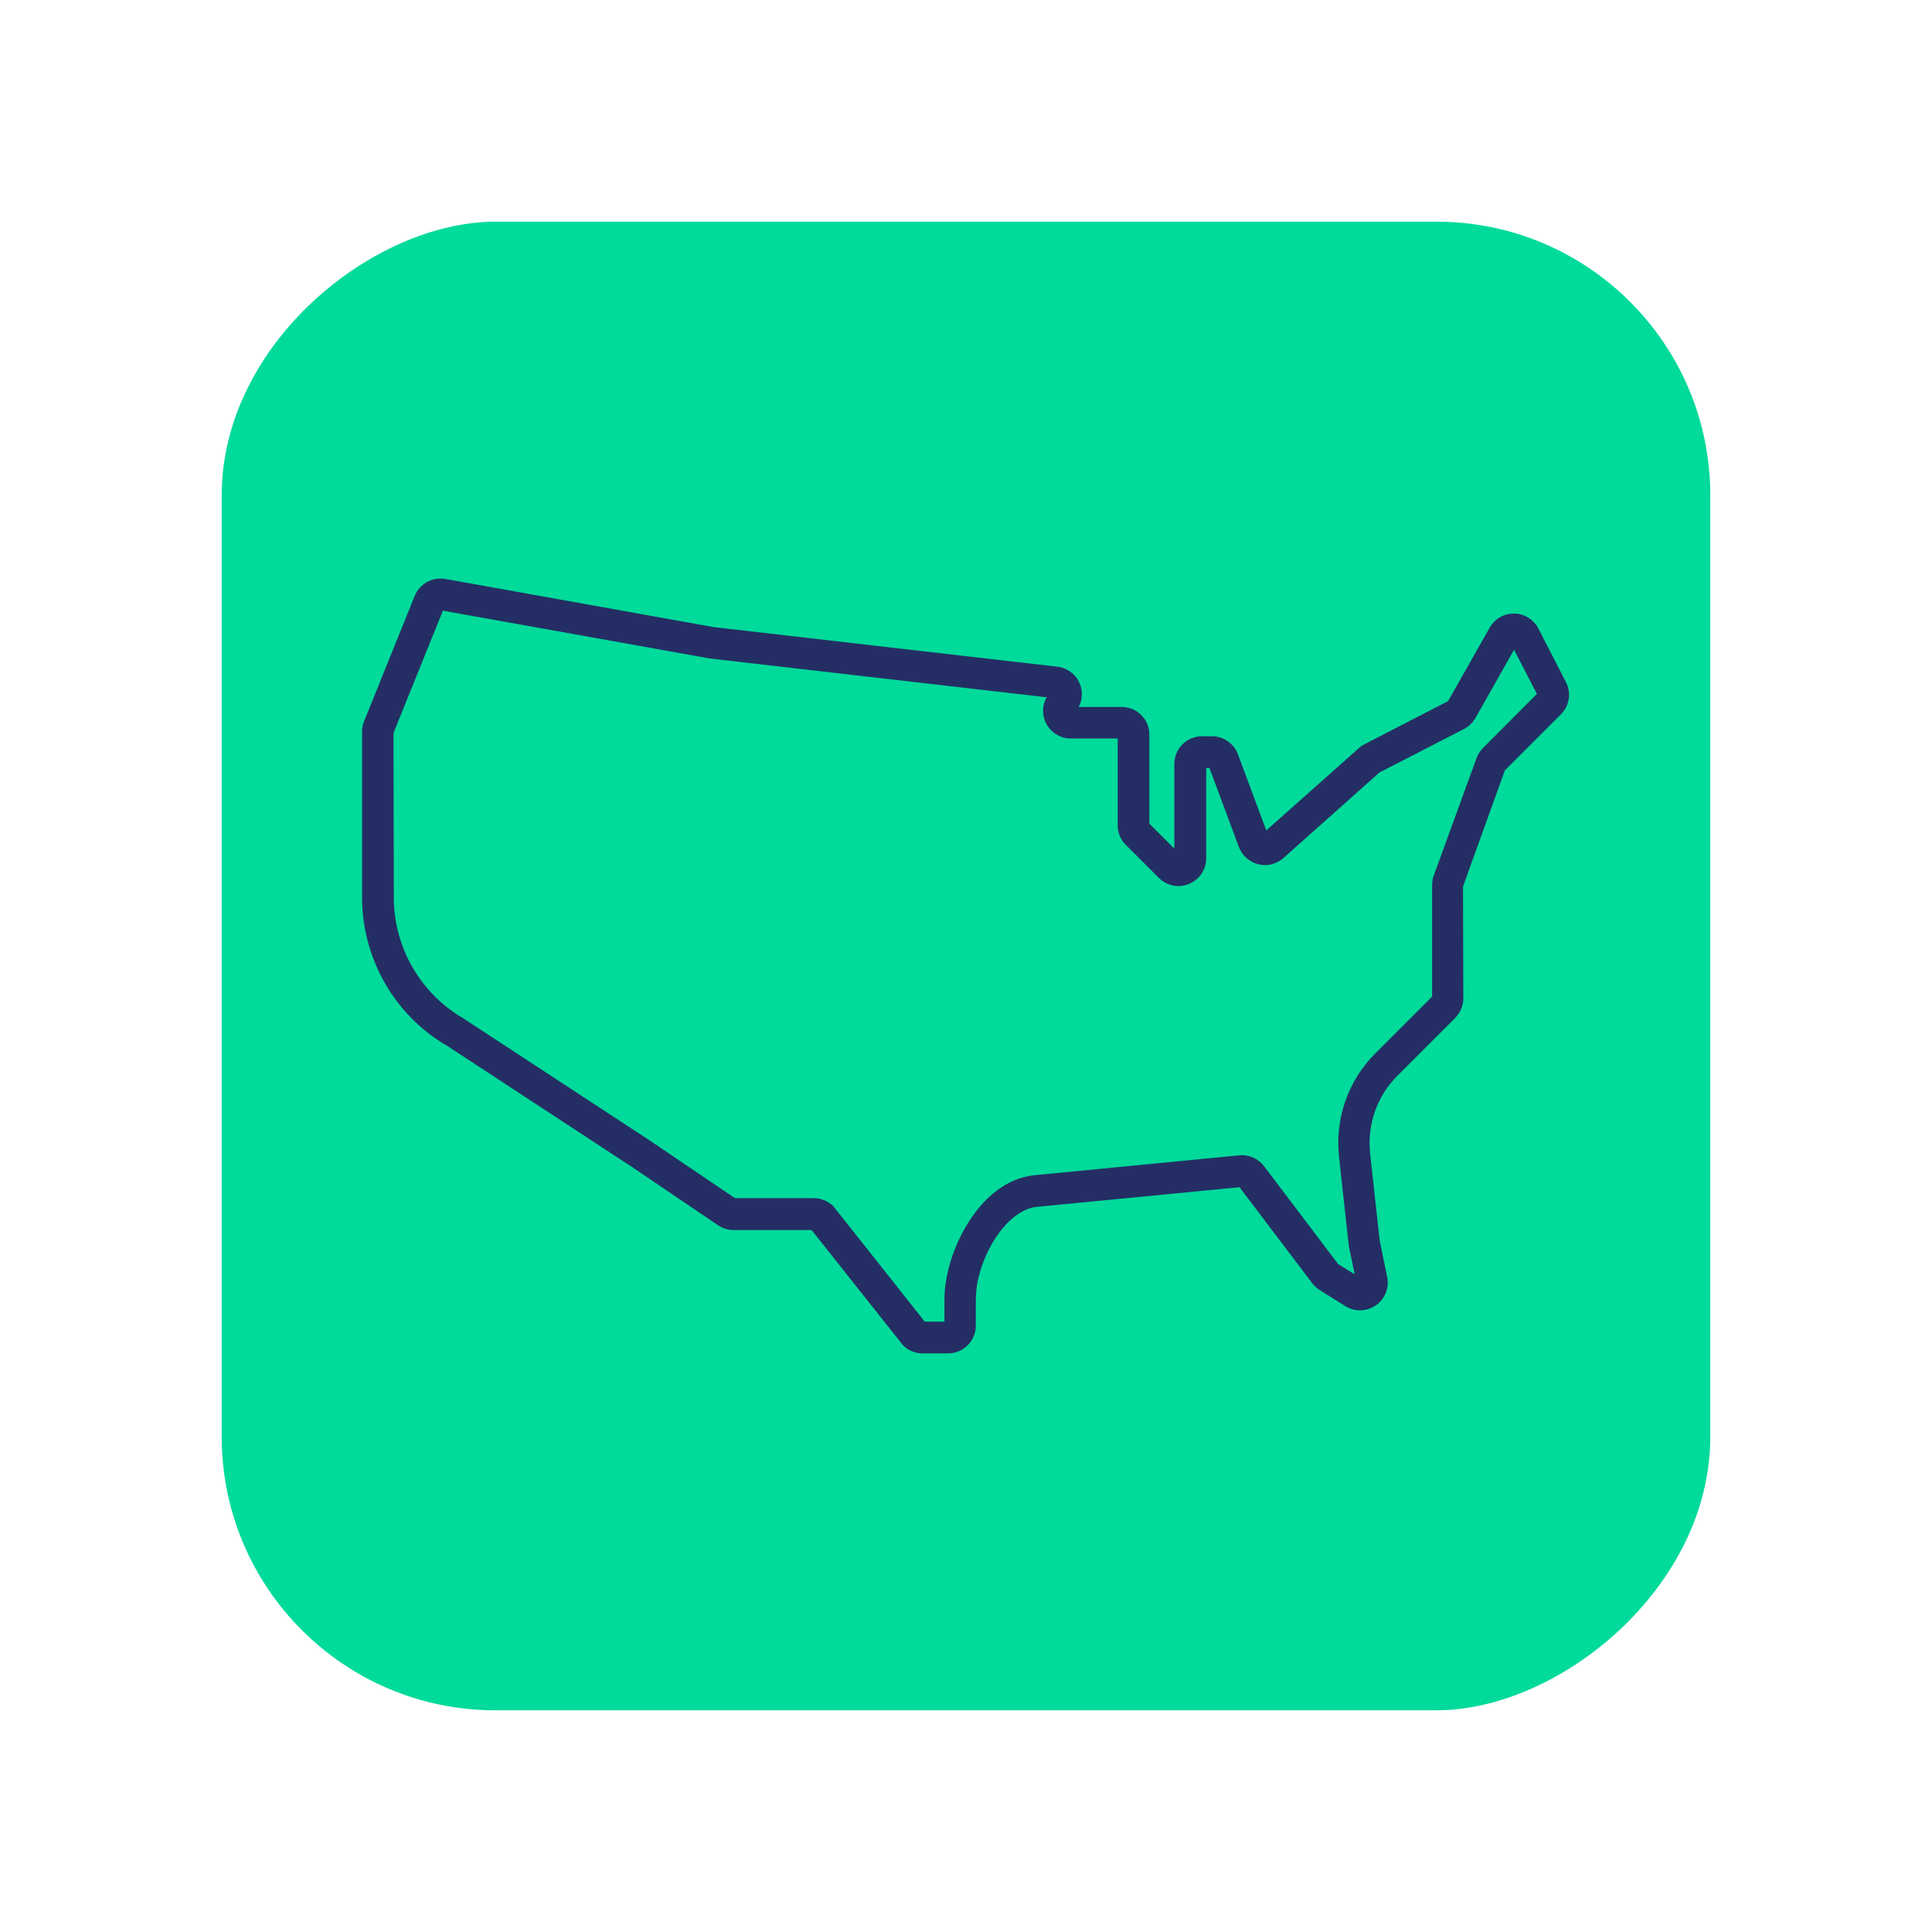 <?xml version="1.0" encoding="UTF-8"?><svg id="Icons" xmlns="http://www.w3.org/2000/svg" viewBox="0 0 120 120"><defs><style>.cls-1{fill:#00da9b;}.cls-2{fill:#242e64;}</style></defs><rect class="cls-1" x="13.77" y="13.77" width="92.46" height="92.46" rx="17" ry="17" transform="translate(120 0) rotate(90)"/><path class="cls-2" d="m58.91,84.06h-1.61c-.45,0-.9-.18-1.22-.51l-5.67-7.15h-4.84c-.34,0-.68-.1-.96-.29l-5.33-3.61-11.52-7.55c-3.23-1.87-5.27-5.4-5.27-9.19v-10.31c0-.22.04-.44.12-.64l3.15-7.8c.3-.75,1.1-1.19,1.9-1.05l16.67,2.99,21.34,2.46c.66.08,1.21.51,1.43,1.14.16.46.12.94-.1,1.36h2.67c.95,0,1.72.77,1.72,1.72v5.53l1.55,1.55v-5.26c0-.95.77-1.72,1.72-1.72h.62c.71,0,1.36.45,1.61,1.12l1.76,4.73,5.75-5.11c.11-.1.23-.18.36-.25l5.18-2.67,2.59-4.57c.31-.55.89-.88,1.53-.87.63.01,1.2.37,1.49.93l1.71,3.32c.35.67.22,1.48-.31,2.01l-3.48,3.48-2.6,7.21.02,6.94c0,.45-.18.89-.5,1.22l-3.59,3.59c-1.28,1.28-1.89,3.04-1.7,4.83l.59,5.38.47,2.3c.14.68-.14,1.37-.71,1.76-.57.39-1.31.41-1.9.04l-1.59-1c-.17-.11-.33-.25-.45-.41l-4.52-5.97-12.61,1.22c-1.99.22-3.77,3.39-3.77,5.73v1.65c0,.95-.77,1.72-1.72,1.72Zm-1.48-1.97h1.23v-1.4c0-2.89,2.16-7.32,5.54-7.69l12.76-1.24c.58-.07,1.18.19,1.55.67l4.6,6.08,1.03.64-.36-1.76s-.02-.12-.02-.15l-.59-5.38c-.26-2.39.56-4.74,2.26-6.44l3.52-3.52v-6.92c0-.2.03-.4.1-.59l2.66-7.3c.09-.24.22-.45.4-.63l3.35-3.36-1.42-2.74-2.4,4.24c-.17.29-.41.53-.71.68l-5.25,2.7-5.97,5.32c-.43.38-1.01.52-1.56.38-.55-.14-1-.54-1.2-1.07l-1.83-4.91h-.2v5.61c0,.7-.42,1.32-1.06,1.59-.65.27-1.38.12-1.88-.37l-2.06-2.06c-.33-.33-.5-.76-.5-1.22v-5.38h-2.91c-.7,0-1.32-.42-1.59-1.06-.21-.5-.17-1.05.09-1.5l-20.92-2.41-16.58-2.97-3.07,7.6.02,10.22c0,3.09,1.66,5.96,4.33,7.51l11.54,7.56,5.32,3.6h4.89c.46,0,.89.18,1.22.5l5.67,7.16Zm27.2-2.63h0s0,0,0,0Zm-38.91-4.98h.01-.01Zm31.43-.75h0s0,0,0,0ZM26.69,37.38h.01-.01Z"/></svg>